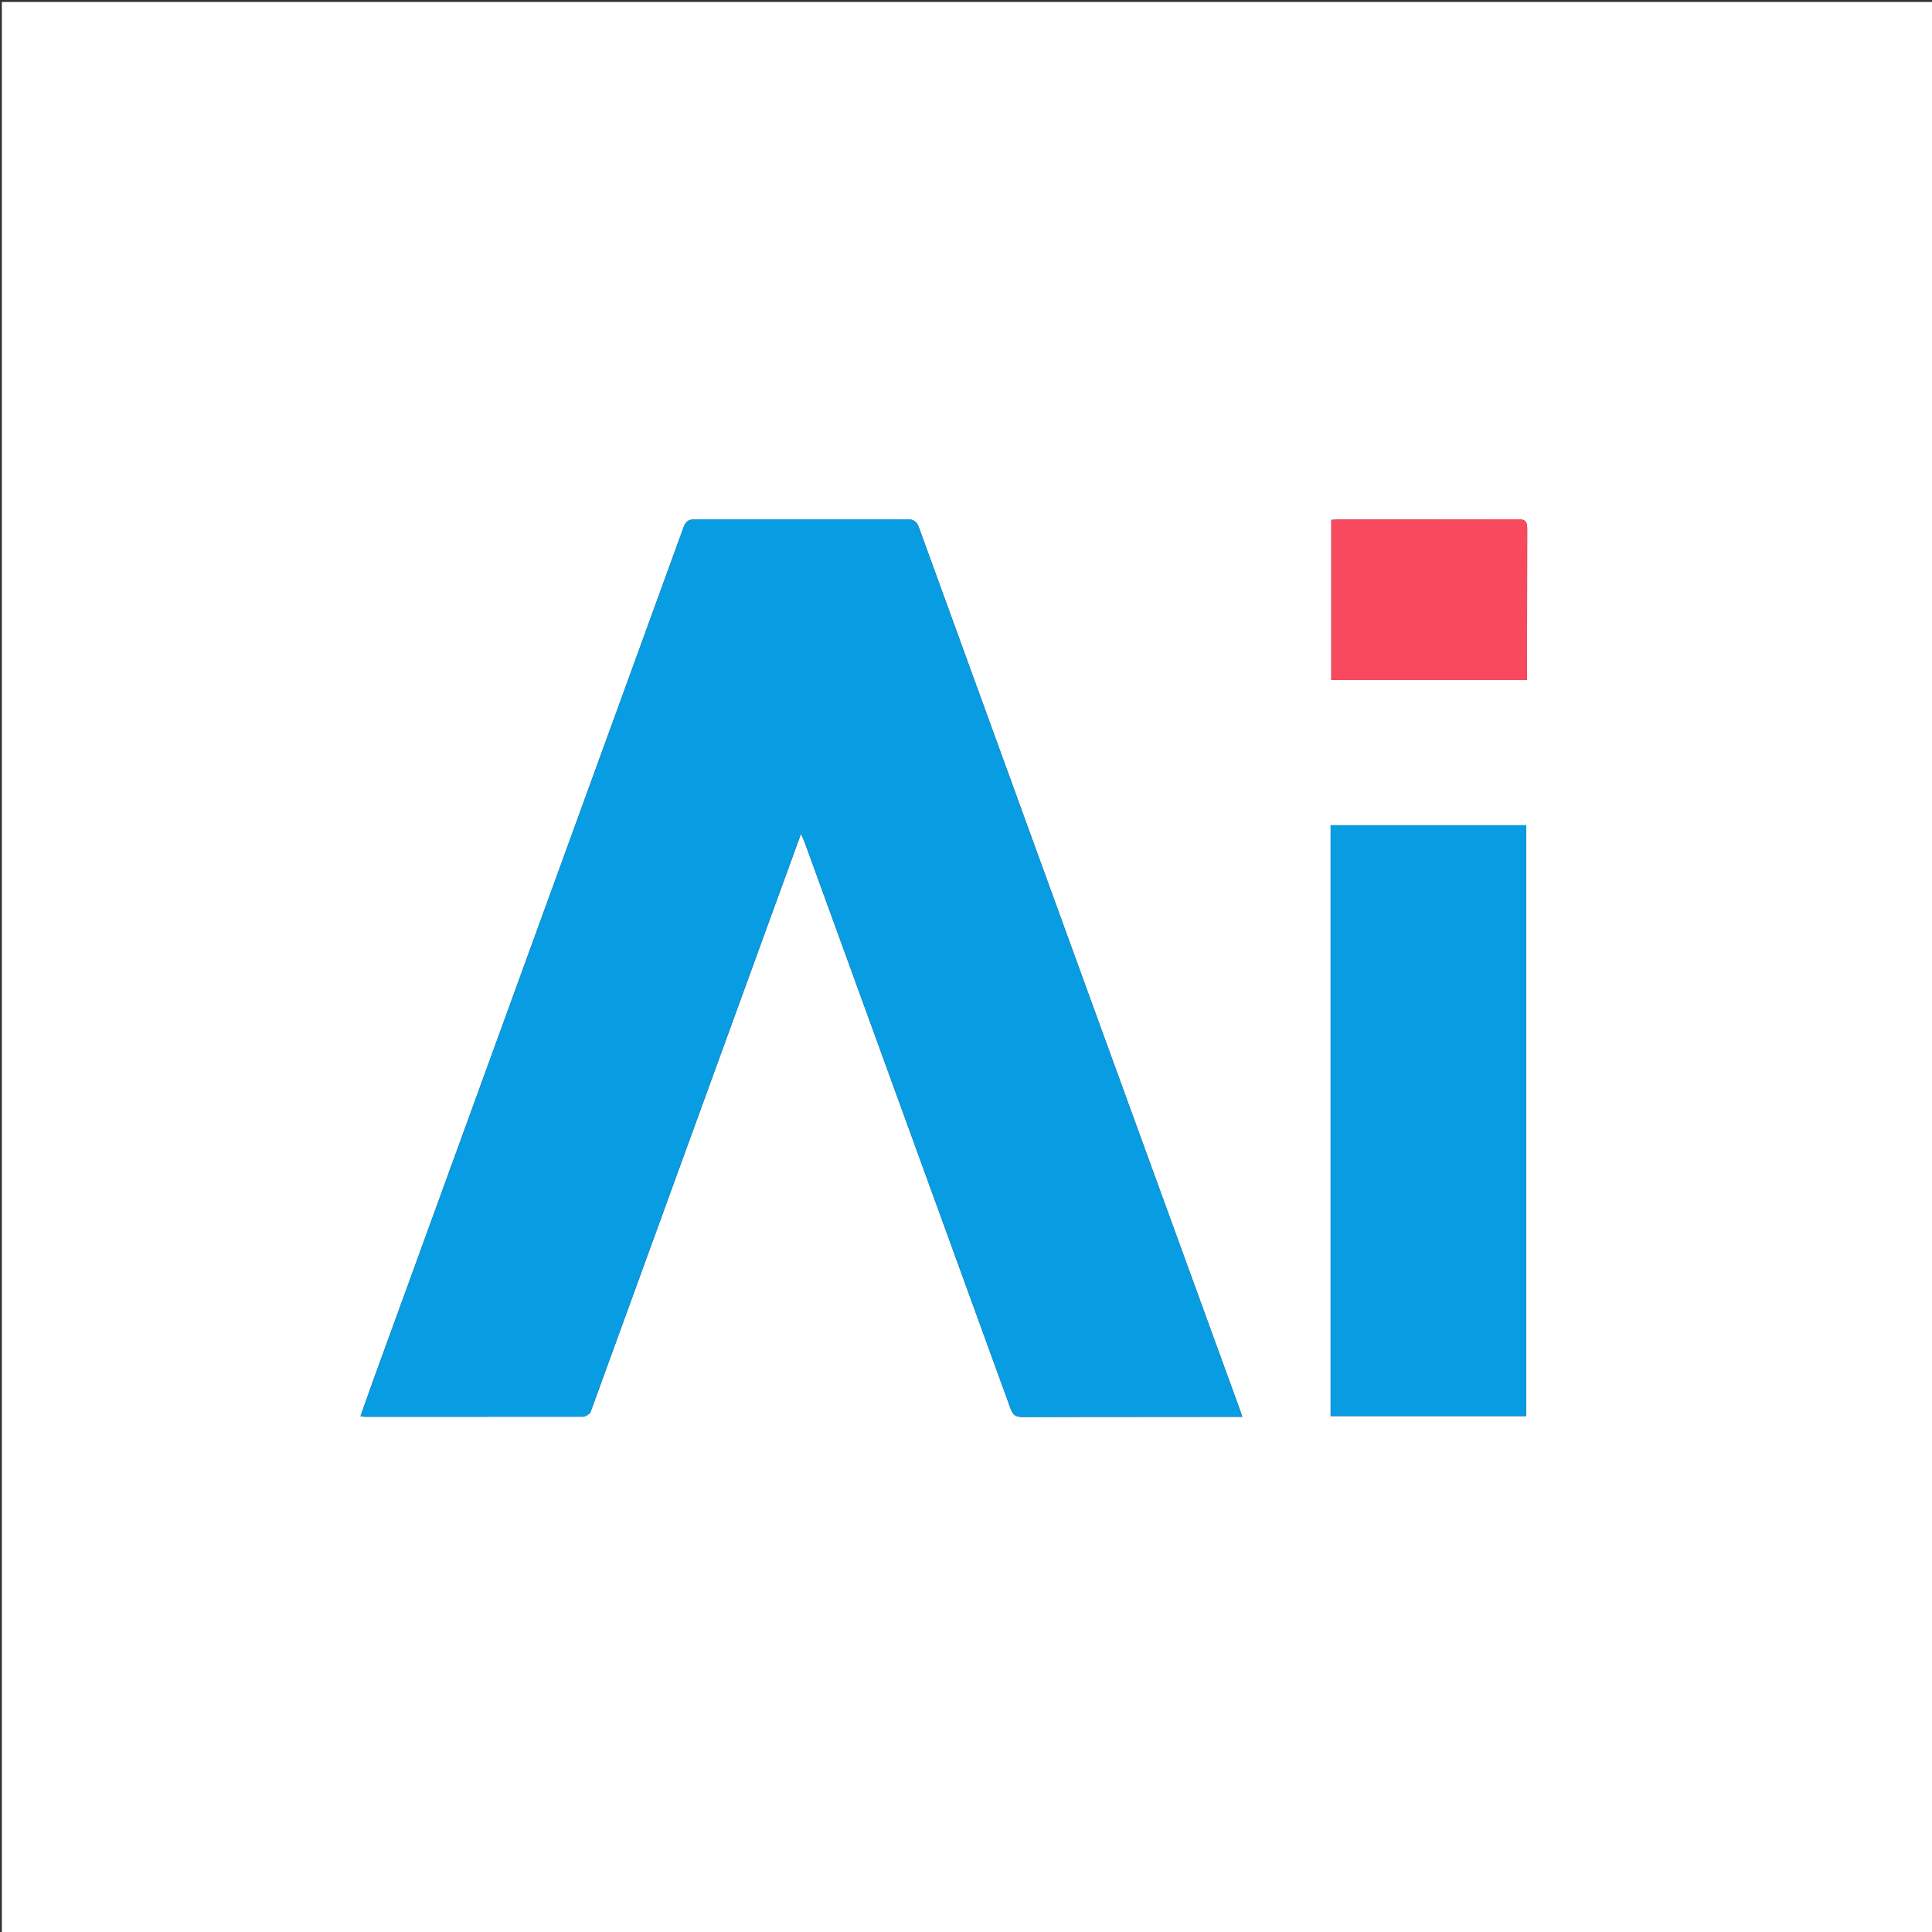 <svg xmlns="http://www.w3.org/2000/svg" viewBox="0 0 1080 1080"><rect x="0" y="0" width="1080" height="1080" fill="#333333" stroke="none"/><path fill="#fff" d="M476 1081H1.027V1.09h1079.821V1081H476M329.987 789.68 447.77 466.038l2.123 4.997 115.016 316.343c1.271 3.504 2.832 4.734 6.646 4.719L689.029 792h5.429l-1.998-5.732-77.438-212.709-101.234-278.406c-1.246-3.433-2.742-4.852-6.665-4.835l-118.473.029c-3.484-.01-5.237.866-6.507 4.361l-172.878 475.19-7.75 21.746 2.415.341 121.973-.049c1.275-.002 2.549-.953 4.083-2.255M743.842 650.5v141.095h109.301V461.308H743.842V650.5M780.5 380.153h73.109v-5.159l.099-79.447c.031-4.238-1.275-5.265-5.354-5.247l-99.434.094-4.704.206v89.552H780.5z"/><path fill="#089ce2" d="M329.857 790.077c-1.404.905-2.678 1.856-3.953 1.858l-121.973.049c-.622 0-1.244-.17-2.415-.341l7.75-21.746 172.878-475.19c1.27-3.495 3.023-4.371 6.507-4.361l118.473-.029c3.922-.017 5.419 1.403 6.665 4.835l101.234 278.406 77.438 212.709 1.998 5.732h-5.429c-39.158 0-78.316-.061-117.473.097-3.814.015-5.375-1.215-6.646-4.719L449.893 471.035c-.486-1.335-1.108-2.62-2.123-4.997L329.857 790.077zM743.842 650V461.308h109.301v330.286H743.842V650z"/><path fill="#f8495e" d="M780 380.153h-35.783v-89.552l4.704-.206 99.434-.094c4.079-.019 5.385 1.008 5.354 5.247l-.099 79.447v5.159H780z"/></svg>